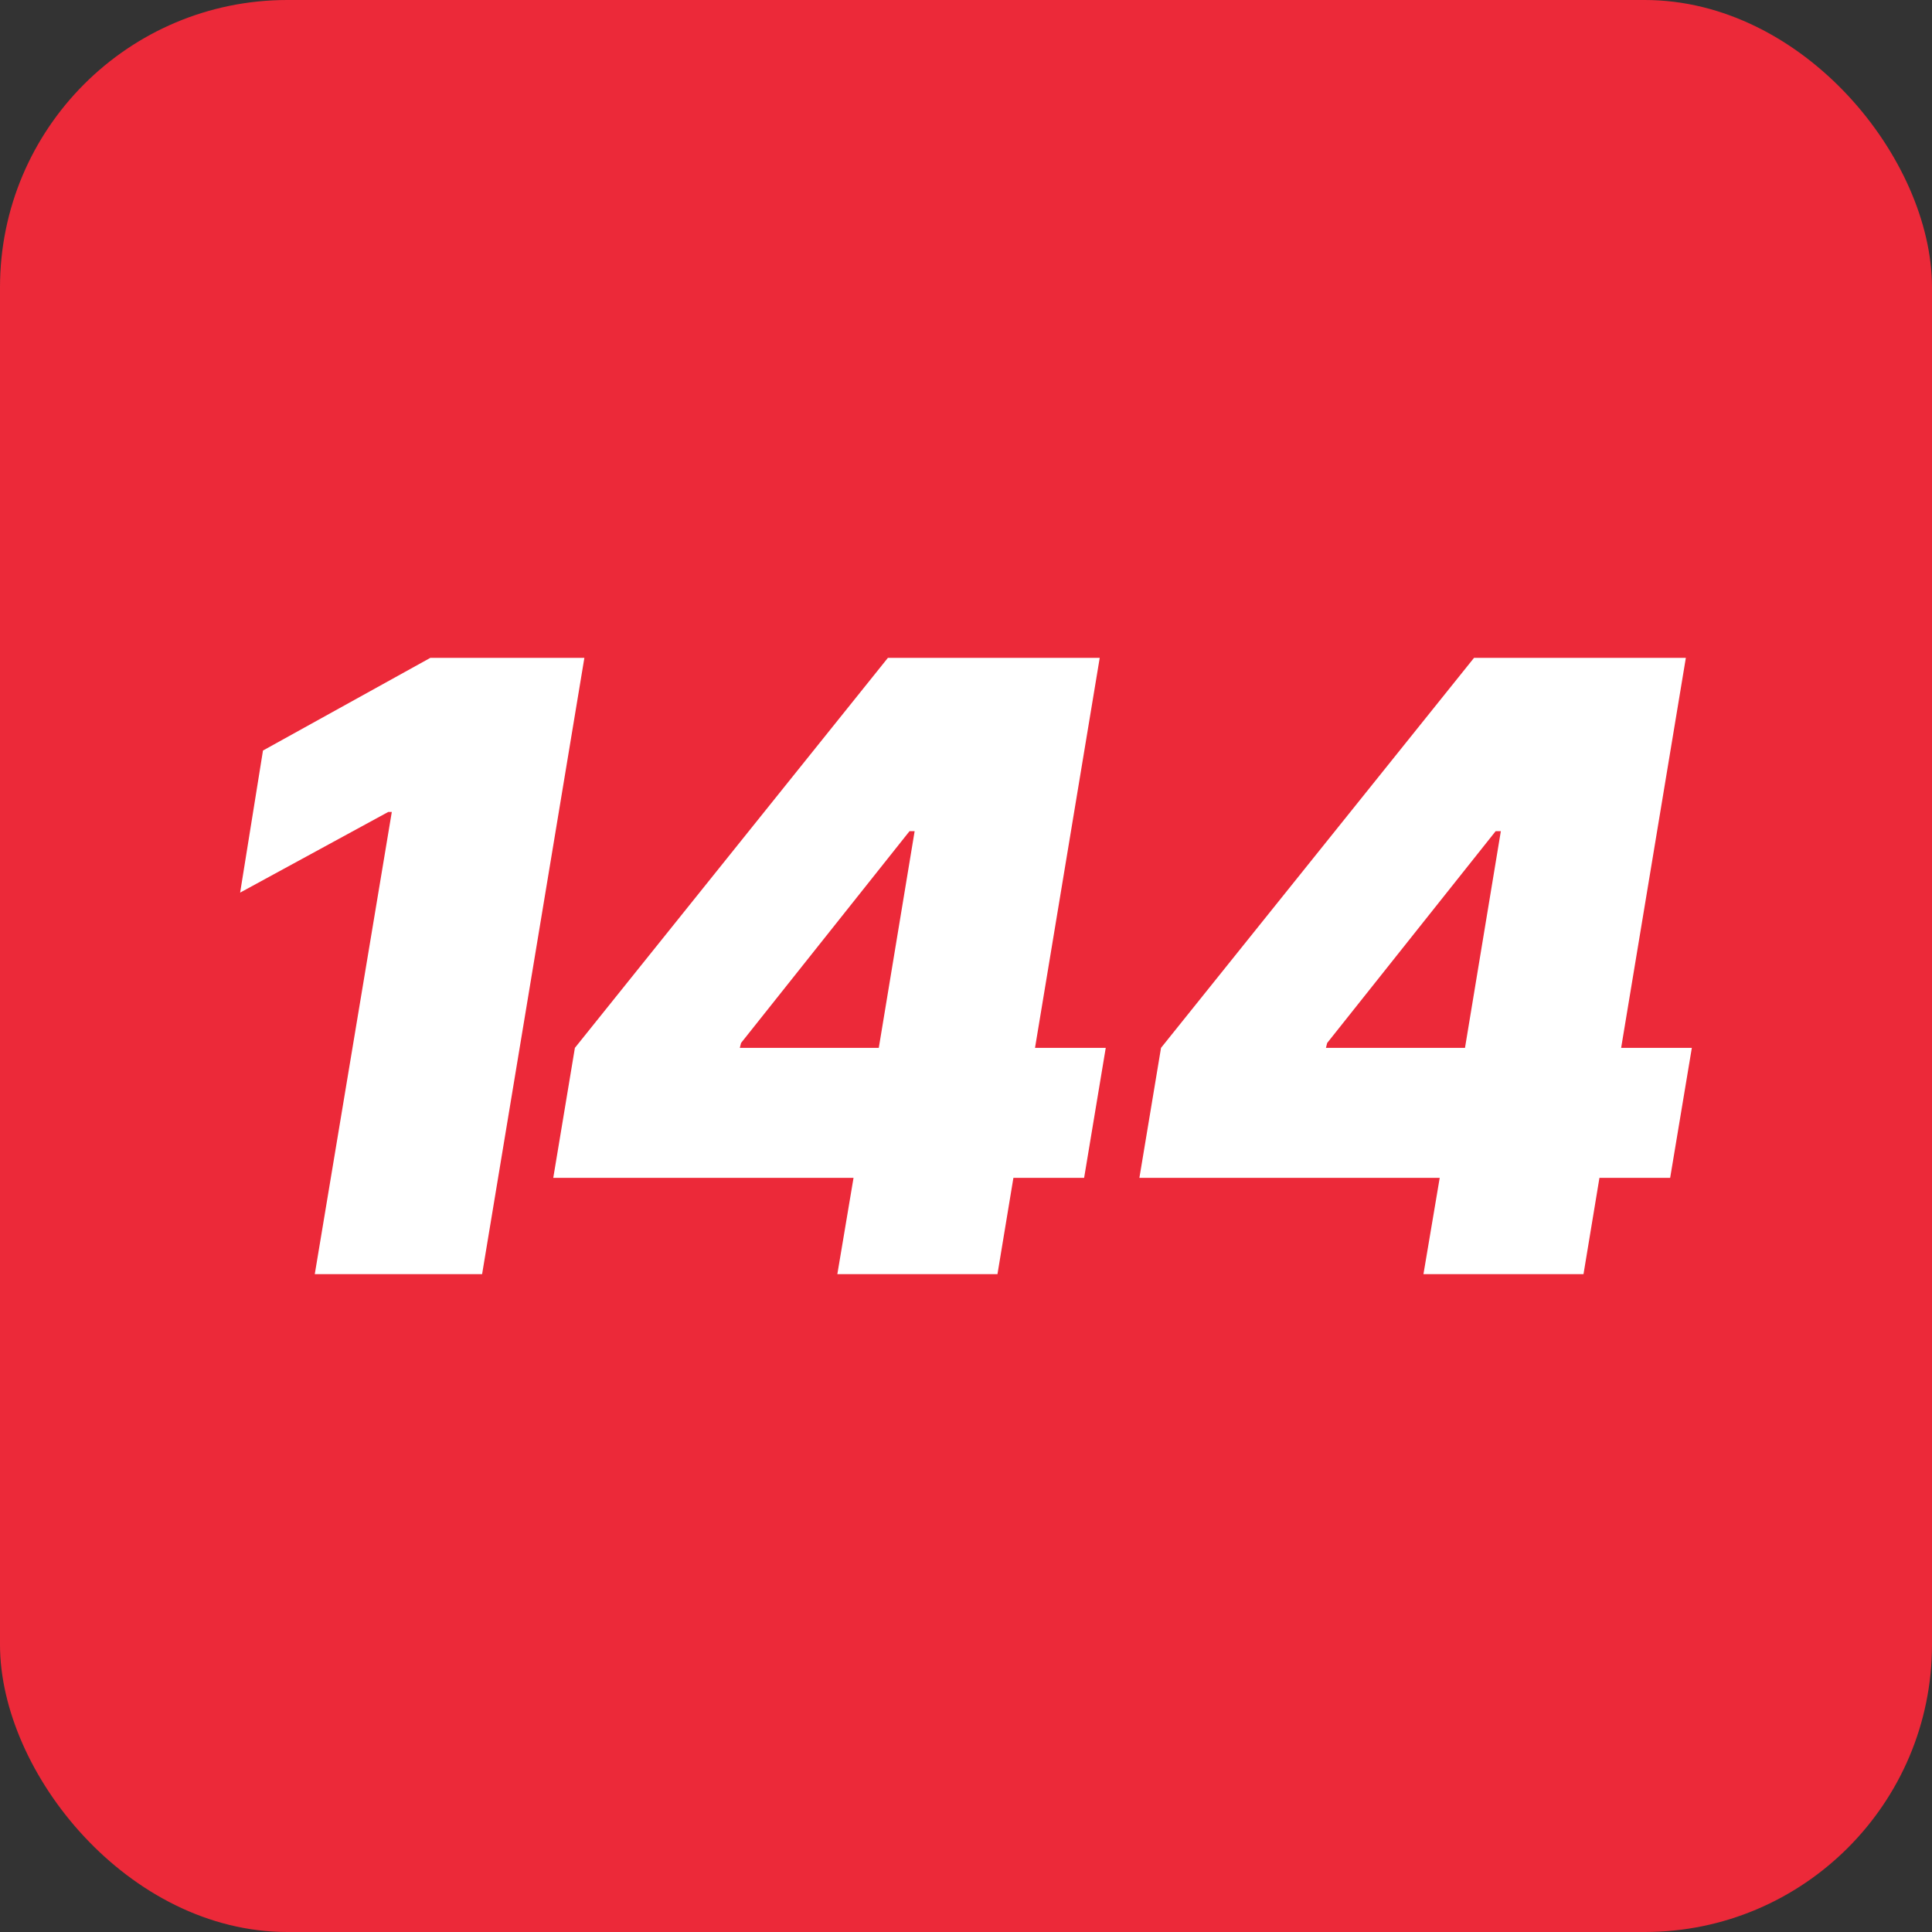 <?xml version="1.0" encoding="UTF-8"?>
<svg id="Ebene_1" data-name="Ebene 1" xmlns="http://www.w3.org/2000/svg" viewBox="0 0 1080 1080">
  <rect x="0" y="0" width="1080" height="1080" fill="#333333" stroke="none"/>
  <g id="D">
    <rect width="1080" height="1080" rx="160.62" ry="160.62" fill="#ec2939"/>
  </g>
  <path id="C" d="M818.94,585.76h-77.73l.68-2.72,94.19-118.41h2.9l-20.04,121.13Zm87.29,0l36.17-218.01h-118.41l-174.97,218.01-12.09,72.66h167.88l-9.09,53.83h89.47l8.91-53.83h39.53l12.12-72.66h-39.53Z" fill="#fff"/>
  <path id="B" d="M491.26,585.76h-77.7l.68-2.72,94.19-118.41h2.86l-20.04,121.13Zm87.32,0l36.17-218.01h-118.41l-174.97,218.01-12.09,72.66h167.85l-9.05,53.83h89.51l8.91-53.83h39.53l12.09-72.66h-39.53Z" fill="#fff"/>
  <polygon id="A" points="240.56 367.75 147.01 419.55 134.24 498.97 217.02 453.89 219.02 453.89 175.96 712.25 269.5 712.25 326.67 367.75 240.56 367.75" fill="#fff"/>
</svg>